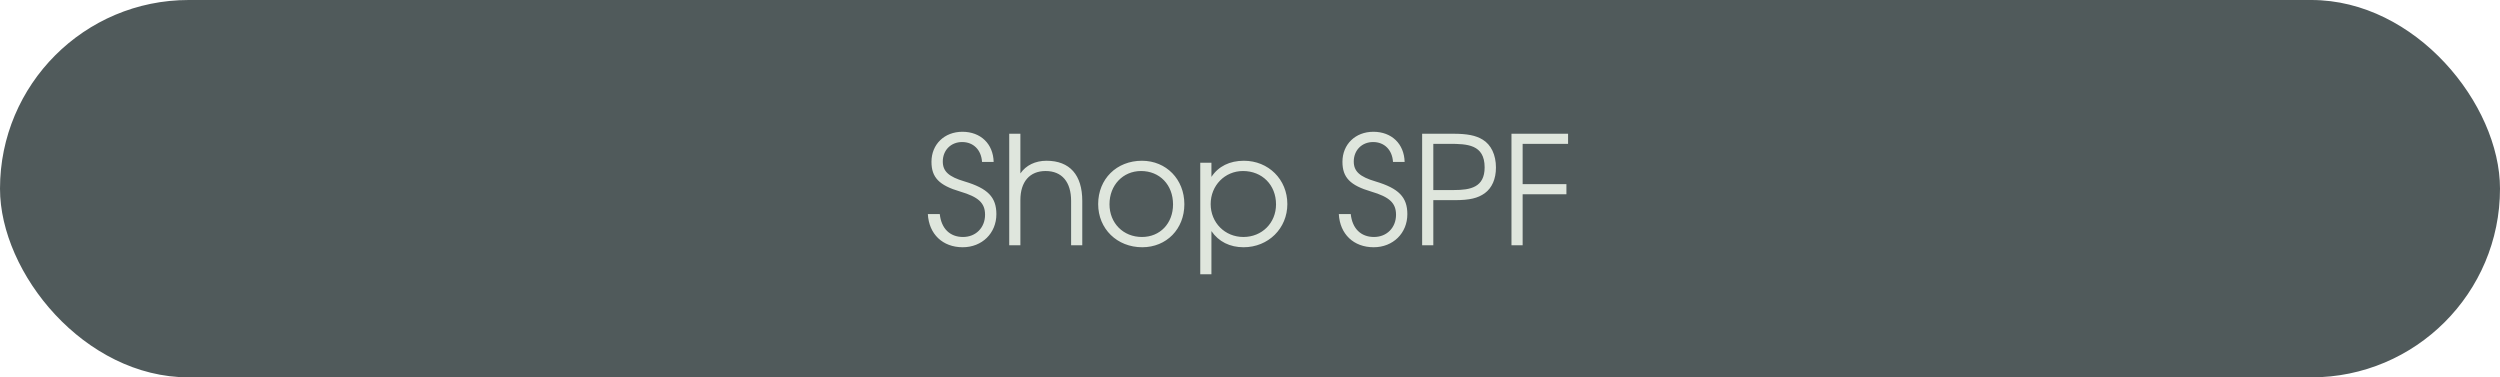 <?xml version="1.0" encoding="UTF-8"?> <svg xmlns="http://www.w3.org/2000/svg" width="265" height="40" viewBox="0 0 265 40" fill="none"><rect width="265" height="40" rx="20" fill="#505A5B"></rect><path d="M98.352 22.688H99.616C99.776 24.224 100.688 25.12 102.08 25.12C103.44 25.12 104.416 24.128 104.416 22.768C104.416 21.52 103.728 20.88 101.776 20.304C99.552 19.648 98.736 18.816 98.736 17.152C98.736 15.296 100.112 13.968 102.016 13.968C103.952 13.968 105.28 15.248 105.328 17.168H104.096C104.016 15.888 103.184 15.056 101.984 15.056C100.8 15.056 99.936 15.92 99.936 17.12C99.936 18.16 100.56 18.736 102.24 19.232C104.704 19.968 105.616 20.896 105.616 22.704C105.616 24.72 104.096 26.208 102.048 26.208C99.92 26.208 98.464 24.816 98.352 22.688ZM106.977 26V14.176H108.161V18.384C108.753 17.52 109.745 17.04 110.929 17.04C113.393 17.04 114.721 18.544 114.721 21.296V26H113.537V21.296C113.537 19.28 112.561 18.128 110.833 18.128C109.153 18.128 108.161 19.264 108.161 21.2V26H106.977ZM116.406 21.632C116.406 18.976 118.358 17.04 121.046 17.04C123.622 17.04 125.542 19.008 125.542 21.648C125.542 24.272 123.654 26.208 121.078 26.208C118.406 26.208 116.406 24.256 116.406 21.632ZM121.046 25.12C122.966 25.12 124.342 23.68 124.342 21.664C124.342 19.6 122.934 18.128 120.95 18.128C119.03 18.128 117.606 19.632 117.606 21.648C117.606 23.648 119.062 25.12 121.046 25.12ZM127.227 29.072V17.248H128.411V18.752C129.147 17.632 130.347 17.04 131.851 17.04C134.459 17.04 136.459 19.024 136.459 21.632C136.459 24.208 134.443 26.208 131.819 26.208C130.363 26.208 129.179 25.616 128.411 24.496V29.072H127.227ZM131.803 25.12C133.771 25.12 135.259 23.632 135.259 21.664C135.259 19.6 133.787 18.128 131.755 18.128C129.835 18.128 128.331 19.664 128.331 21.632C128.331 23.6 129.835 25.12 131.803 25.12ZM141.915 22.688H143.179C143.339 24.224 144.251 25.12 145.643 25.12C147.003 25.12 147.979 24.128 147.979 22.768C147.979 21.52 147.291 20.88 145.339 20.304C143.115 19.648 142.299 18.816 142.299 17.152C142.299 15.296 143.674 13.968 145.579 13.968C147.515 13.968 148.843 15.248 148.891 17.168H147.659C147.579 15.888 146.747 15.056 145.547 15.056C144.363 15.056 143.499 15.92 143.499 17.12C143.499 18.16 144.123 18.736 145.803 19.232C148.267 19.968 149.179 20.896 149.179 22.704C149.179 24.72 147.659 26.208 145.611 26.208C143.483 26.208 142.027 24.816 141.915 22.688ZM150.747 26V14.176H154.011C155.531 14.176 156.427 14.352 157.163 14.8C158.059 15.344 158.571 16.416 158.571 17.76C158.571 18.96 158.155 19.92 157.387 20.48C156.651 21.008 155.787 21.216 154.203 21.216H151.931V26H150.747ZM151.931 20.144H154.123C155.867 20.144 157.371 19.856 157.371 17.744C157.371 15.296 155.499 15.248 153.611 15.248H151.931V20.144ZM160.216 26V14.176H166.216V15.248H161.4V19.52H166.04V20.592H161.4V26H160.216Z" fill="#DFE6DD"></path></svg> 